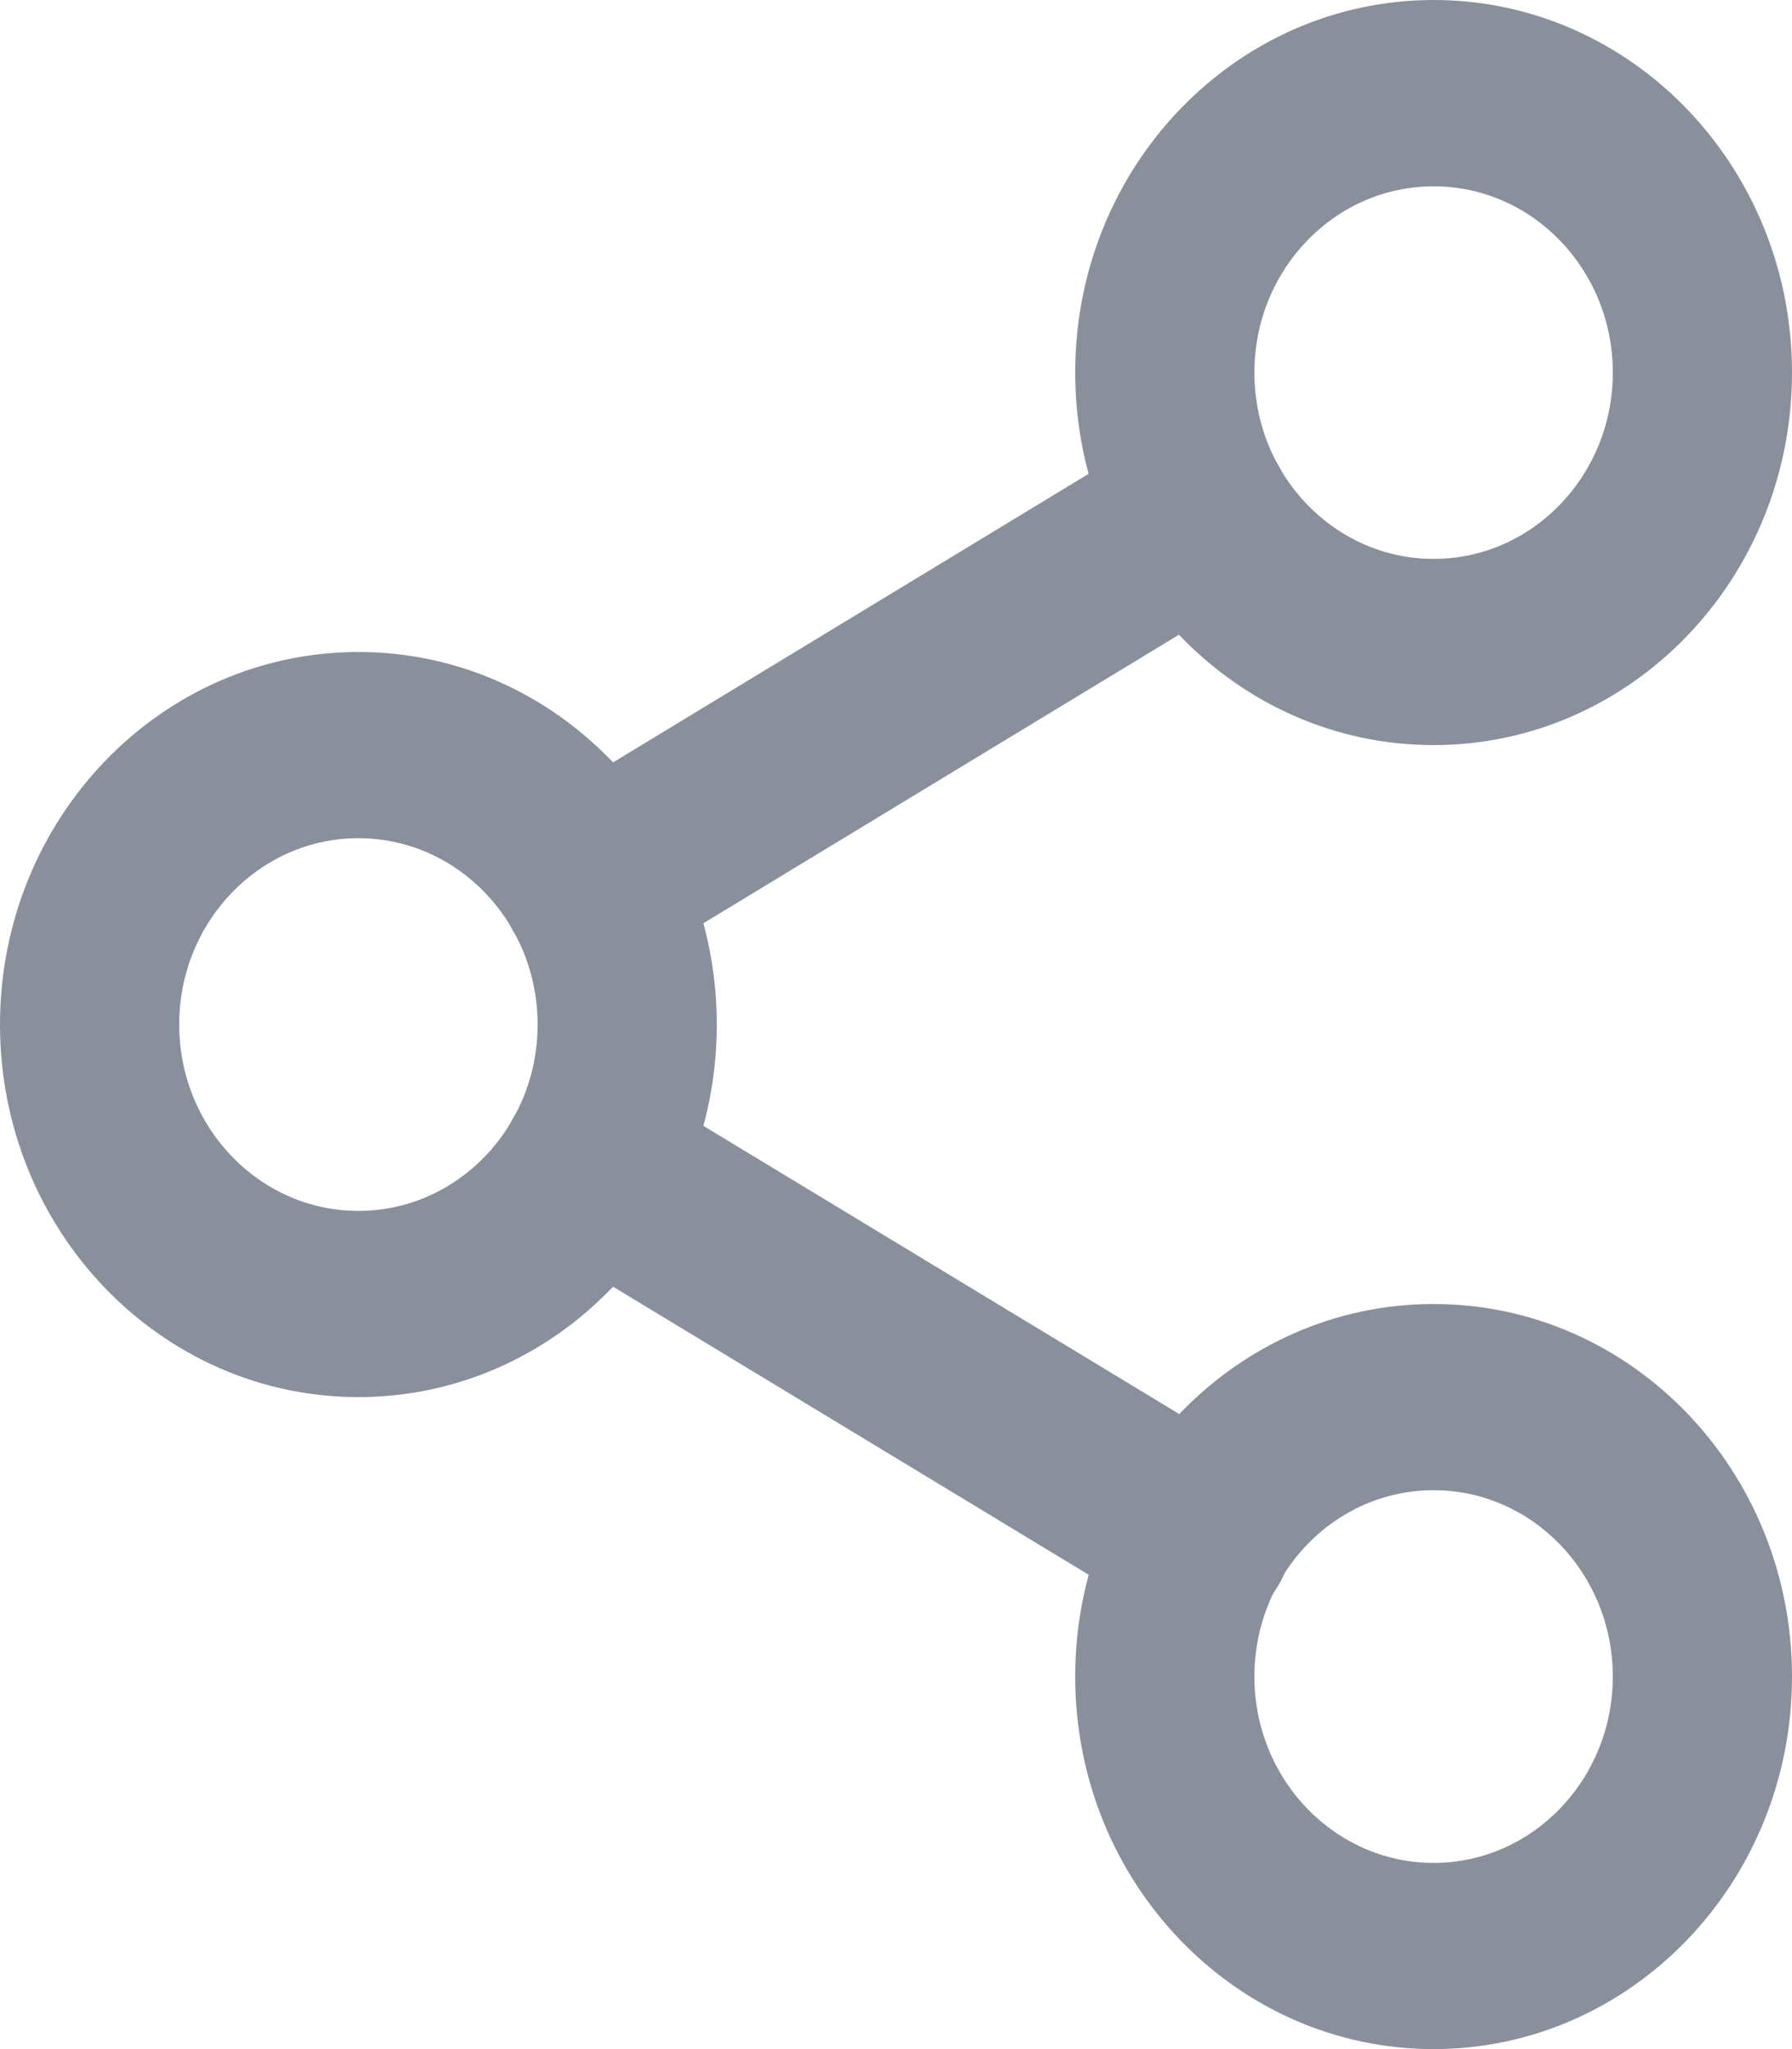 <svg width="14" height="16" viewBox="0 0 14 16" fill="none" xmlns="http://www.w3.org/2000/svg">
<g id="Vector">
<path fill-rule="evenodd" clip-rule="evenodd" d="M11.2 1.455C10.427 1.455 9.8 2.106 9.8 2.909C9.8 3.712 10.427 4.364 11.2 4.364C11.973 4.364 12.6 3.712 12.6 2.909C12.6 2.106 11.973 1.455 11.2 1.455ZM8.4 2.909C8.4 1.302 9.654 0 11.2 0C12.746 0 14 1.302 14 2.909C14 4.516 12.746 5.818 11.2 5.818C9.654 5.818 8.4 4.516 8.4 2.909Z" fill="#8A909B"/>
<path fill-rule="evenodd" clip-rule="evenodd" d="M2.8 6.545C2.027 6.545 1.4 7.197 1.4 8C1.4 8.803 2.027 9.455 2.8 9.455C3.573 9.455 4.2 8.803 4.2 8C4.2 7.197 3.573 6.545 2.8 6.545ZM0 8C0 6.393 1.254 5.091 2.8 5.091C4.346 5.091 5.6 6.393 5.6 8C5.6 9.607 4.346 10.909 2.8 10.909C1.254 10.909 0 9.607 0 8Z" fill="#8A909B"/>
<path fill-rule="evenodd" clip-rule="evenodd" d="M11.2 11.636C10.427 11.636 9.8 12.288 9.8 13.091C9.8 13.894 10.427 14.546 11.2 14.546C11.973 14.546 12.6 13.894 12.6 13.091C12.6 12.288 11.973 11.636 11.2 11.636ZM8.4 13.091C8.4 11.484 9.654 10.182 11.2 10.182C12.746 10.182 14 11.484 14 13.091C14 14.698 12.746 16 11.2 16C9.654 16 8.4 14.698 8.4 13.091Z" fill="#8A909B"/>
<path fill-rule="evenodd" clip-rule="evenodd" d="M4.008 8.732C4.203 8.385 4.631 8.268 4.965 8.47L9.746 11.364C10.081 11.567 10.193 12.012 9.999 12.359C9.804 12.706 9.376 12.823 9.042 12.621L4.261 9.727C3.927 9.524 3.814 9.079 4.008 8.732Z" fill="#8A909B"/>
<path fill-rule="evenodd" clip-rule="evenodd" d="M9.992 3.641C10.186 3.988 10.074 4.433 9.74 4.635L4.966 7.53C4.632 7.732 4.203 7.615 4.008 7.268C3.814 6.921 3.926 6.476 4.26 6.274L9.034 3.379C9.368 3.177 9.797 3.294 9.992 3.641Z" fill="#8A909B"/>
</g>
</svg>
